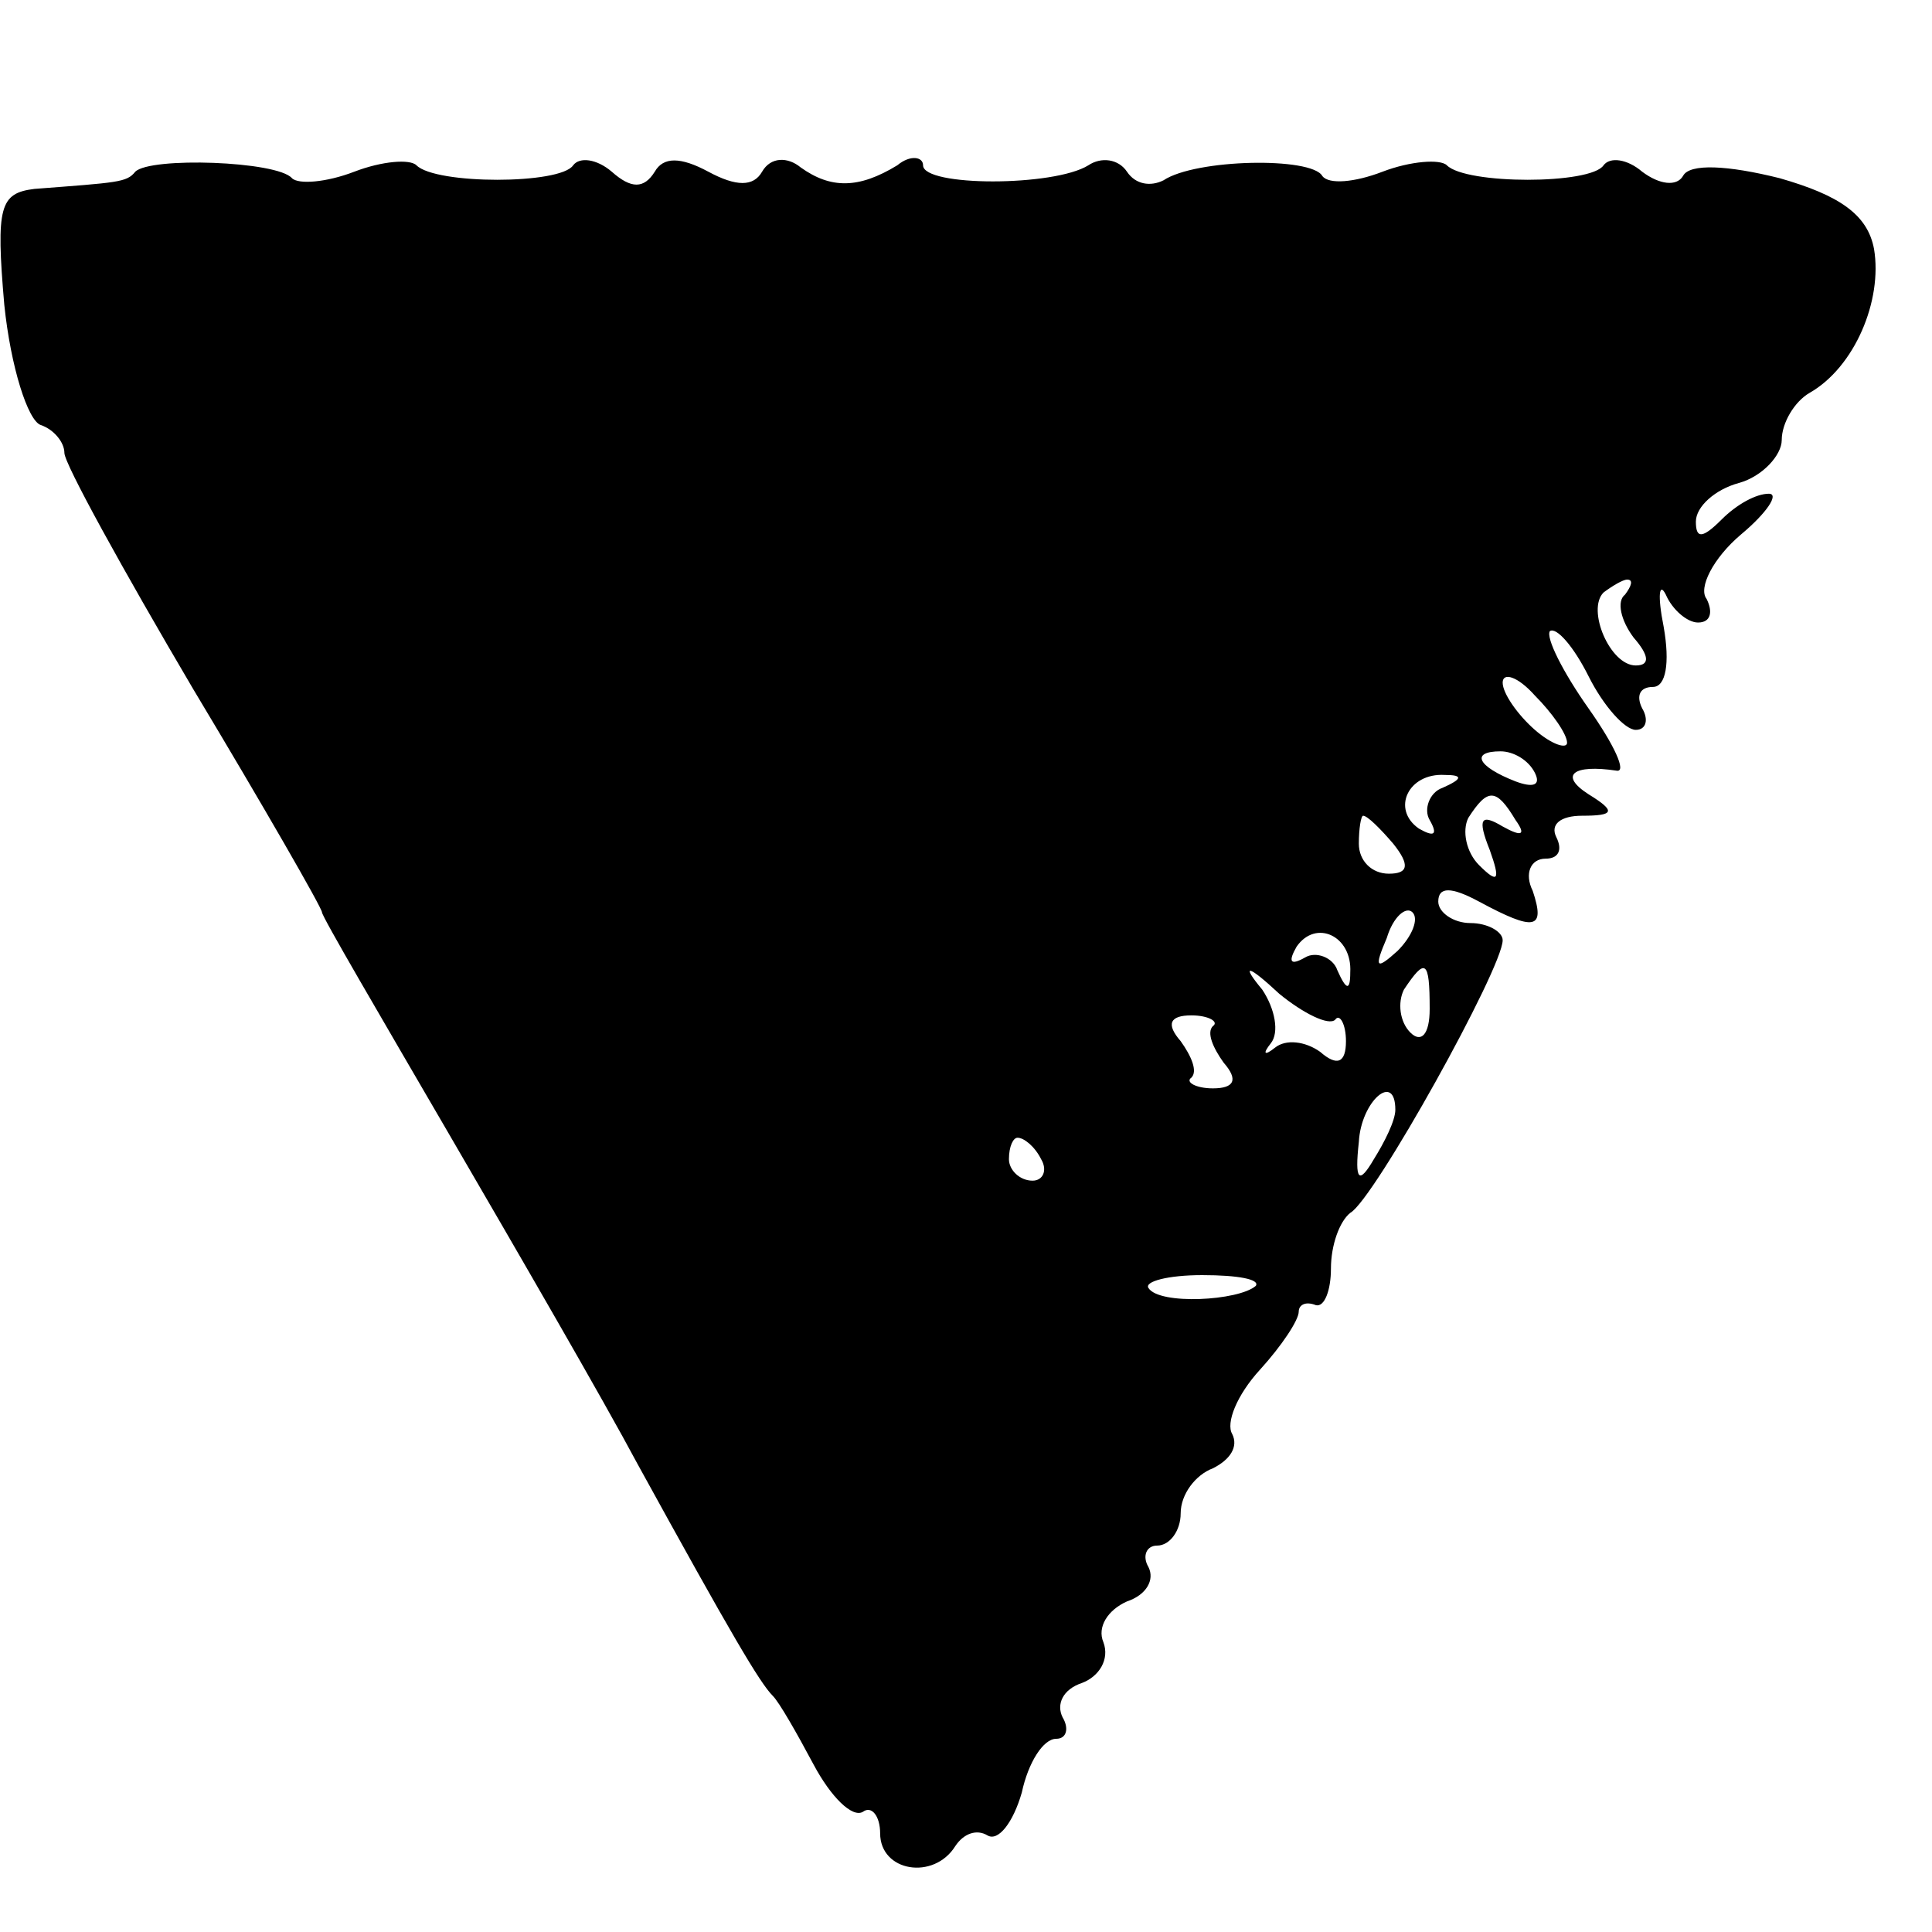<?xml version="1.0" standalone="no"?>
<!DOCTYPE svg PUBLIC "-//W3C//DTD SVG 20010904//EN"
 "http://www.w3.org/TR/2001/REC-SVG-20010904/DTD/svg10.dtd">
<svg version="1.0" xmlns="http://www.w3.org/2000/svg"
 width="90pt" height="90pt" viewBox="0 0 90 90"
 preserveAspectRatio="xMidYMid meet">
<g transform="translate(0,90) scale(0.1,-0.1)"
fill="#000000" stroke="none">
<path d="M63 820 c-4 -5 -8 -5 -47 -8 -16 -2 -18 -8 -14 -54 3 -29 11 -54 17
-56 6 -2 11 -8 11 -13 0 -5 27 -54 60 -110 33 -55 60 -102 60 -104 0 -2 27
-48 59 -103 32 -55 72 -124 88 -154 44 -80 57 -102 63 -108 3 -3 11 -17 19
-32 8 -15 18 -25 23 -22 4 3 8 -2 8 -10 0 -18 25 -22 35 -6 4 6 10 8 15 5 5
-3 12 6 16 20 3 14 10 25 16 25 5 0 6 5 3 10 -3 6 0 13 9 16 8 3 13 11 10 19
-3 7 2 15 11 19 9 3 13 10 10 16 -3 5 -1 10 4 10 6 0 11 7 11 15 0 9 7 18 15
21 8 4 12 10 9 16 -3 5 2 18 13 30 10 11 18 23 18 27 0 3 3 5 8 3 4 -1 7 7 7
17 0 11 4 22 9 26 11 6 71 114 71 127 0 4 -7 8 -15 8 -8 0 -15 5 -15 10 0 7 6
7 19 0 26 -14 31 -13 25 5 -4 8 -1 15 6 15 6 0 8 4 5 10 -3 6 2 10 12 10 15 0
16 2 3 10 -14 9 -7 14 13 11 5 -1 -1 12 -13 29 -12 17 -20 33 -18 36 3 2 11
-7 18 -21 7 -14 17 -25 22 -25 5 0 6 5 3 10 -3 6 -1 10 5 10 6 0 8 11 5 28 -3
15 -2 21 1 15 3 -7 10 -13 15 -13 6 0 7 5 4 11 -4 5 3 19 16 30 12 10 18 19
13 19 -6 0 -15 -5 -22 -12 -9 -9 -12 -9 -12 -1 0 7 9 15 20 18 11 3 20 13 20
20 0 8 6 18 13 22 21 12 34 43 30 67 -3 16 -16 25 -44 33 -24 6 -42 7 -45 1
-3 -5 -11 -4 -19 2 -7 6 -15 7 -18 3 -6 -9 -64 -9 -73 0 -3 3 -17 2 -30 -3
-13 -5 -25 -6 -28 -2 -5 9 -59 8 -74 -2 -6 -3 -13 -2 -17 4 -4 6 -12 7 -18 3
-16 -10 -77 -10 -77 0 0 4 -6 5 -12 0 -18 -11 -31 -11 -45 -1 -6 5 -14 5 -18
-2 -4 -7 -12 -7 -25 0 -13 7 -21 7 -25 0 -5 -8 -11 -8 -20 0 -7 6 -15 7 -18 3
-6 -9 -64 -9 -73 0 -3 3 -16 2 -29 -3 -13 -5 -26 -6 -29 -3 -7 8 -66 10 -73 3z
m694 -197 c-4 -3 -2 -12 4 -20 7 -8 8 -13 1 -13 -12 0 -23 26 -15 34 4 3 9 6
11 6 3 0 2 -3 -1 -7z m-27 -69 c0 -3 -7 -1 -15 6 -8 7 -15 17 -15 22 0 5 7 3
15 -6 8 -8 15 -18 15 -22z m-15 -14 c3 -6 -1 -7 -9 -4 -18 7 -21 14 -7 14 6 0
13 -4 16 -10z m-43 -7 c-6 -2 -9 -10 -6 -15 4 -7 2 -8 -5 -4 -13 9 -5 26 12
25 9 0 8 -2 -1 -6z m34 -15 c5 -7 3 -8 -6 -3 -10 6 -12 4 -6 -11 5 -14 4 -16
-5 -7 -6 6 -8 16 -5 22 9 14 13 14 22 -1z m-57 -11 c8 -10 7 -14 -2 -14 -8 0
-14 6 -14 14 0 7 1 13 2 13 2 0 8 -6 14 -13z m2 -50 c-10 -9 -11 -8 -5 6 3 10
9 15 12 12 3 -3 0 -11 -7 -18z m-22 -10 c0 -9 -2 -8 -6 1 -2 6 -10 9 -15 6 -7
-4 -8 -2 -4 5 9 13 26 5 25 -12z m-7 -22 c2 3 5 -2 5 -10 0 -10 -4 -12 -12 -5
-7 5 -16 6 -21 2 -5 -4 -6 -3 -2 2 4 5 2 16 -4 25 -10 12 -7 12 8 -2 11 -9 23
-15 26 -12z m44 5 c0 -12 -4 -16 -9 -11 -5 5 -6 14 -3 20 10 15 12 14 12 -9z
m-101 -8 c-3 -3 0 -10 5 -17 7 -8 5 -12 -5 -12 -8 0 -13 3 -10 5 3 3 0 10 -5
17 -7 8 -5 12 5 12 8 0 13 -3 10 -5z m85 -39 c0 -5 -5 -15 -10 -23 -7 -12 -9
-10 -7 8 1 19 17 33 17 15z m-165 -23 c3 -5 1 -10 -4 -10 -6 0 -11 5 -11 10 0
6 2 10 4 10 3 0 8 -4 11 -10z m100 -59 c-8 -7 -45 -9 -50 -1 -2 3 9 6 25 6 17
0 27 -2 25 -5z"/>
</g>
</svg>

